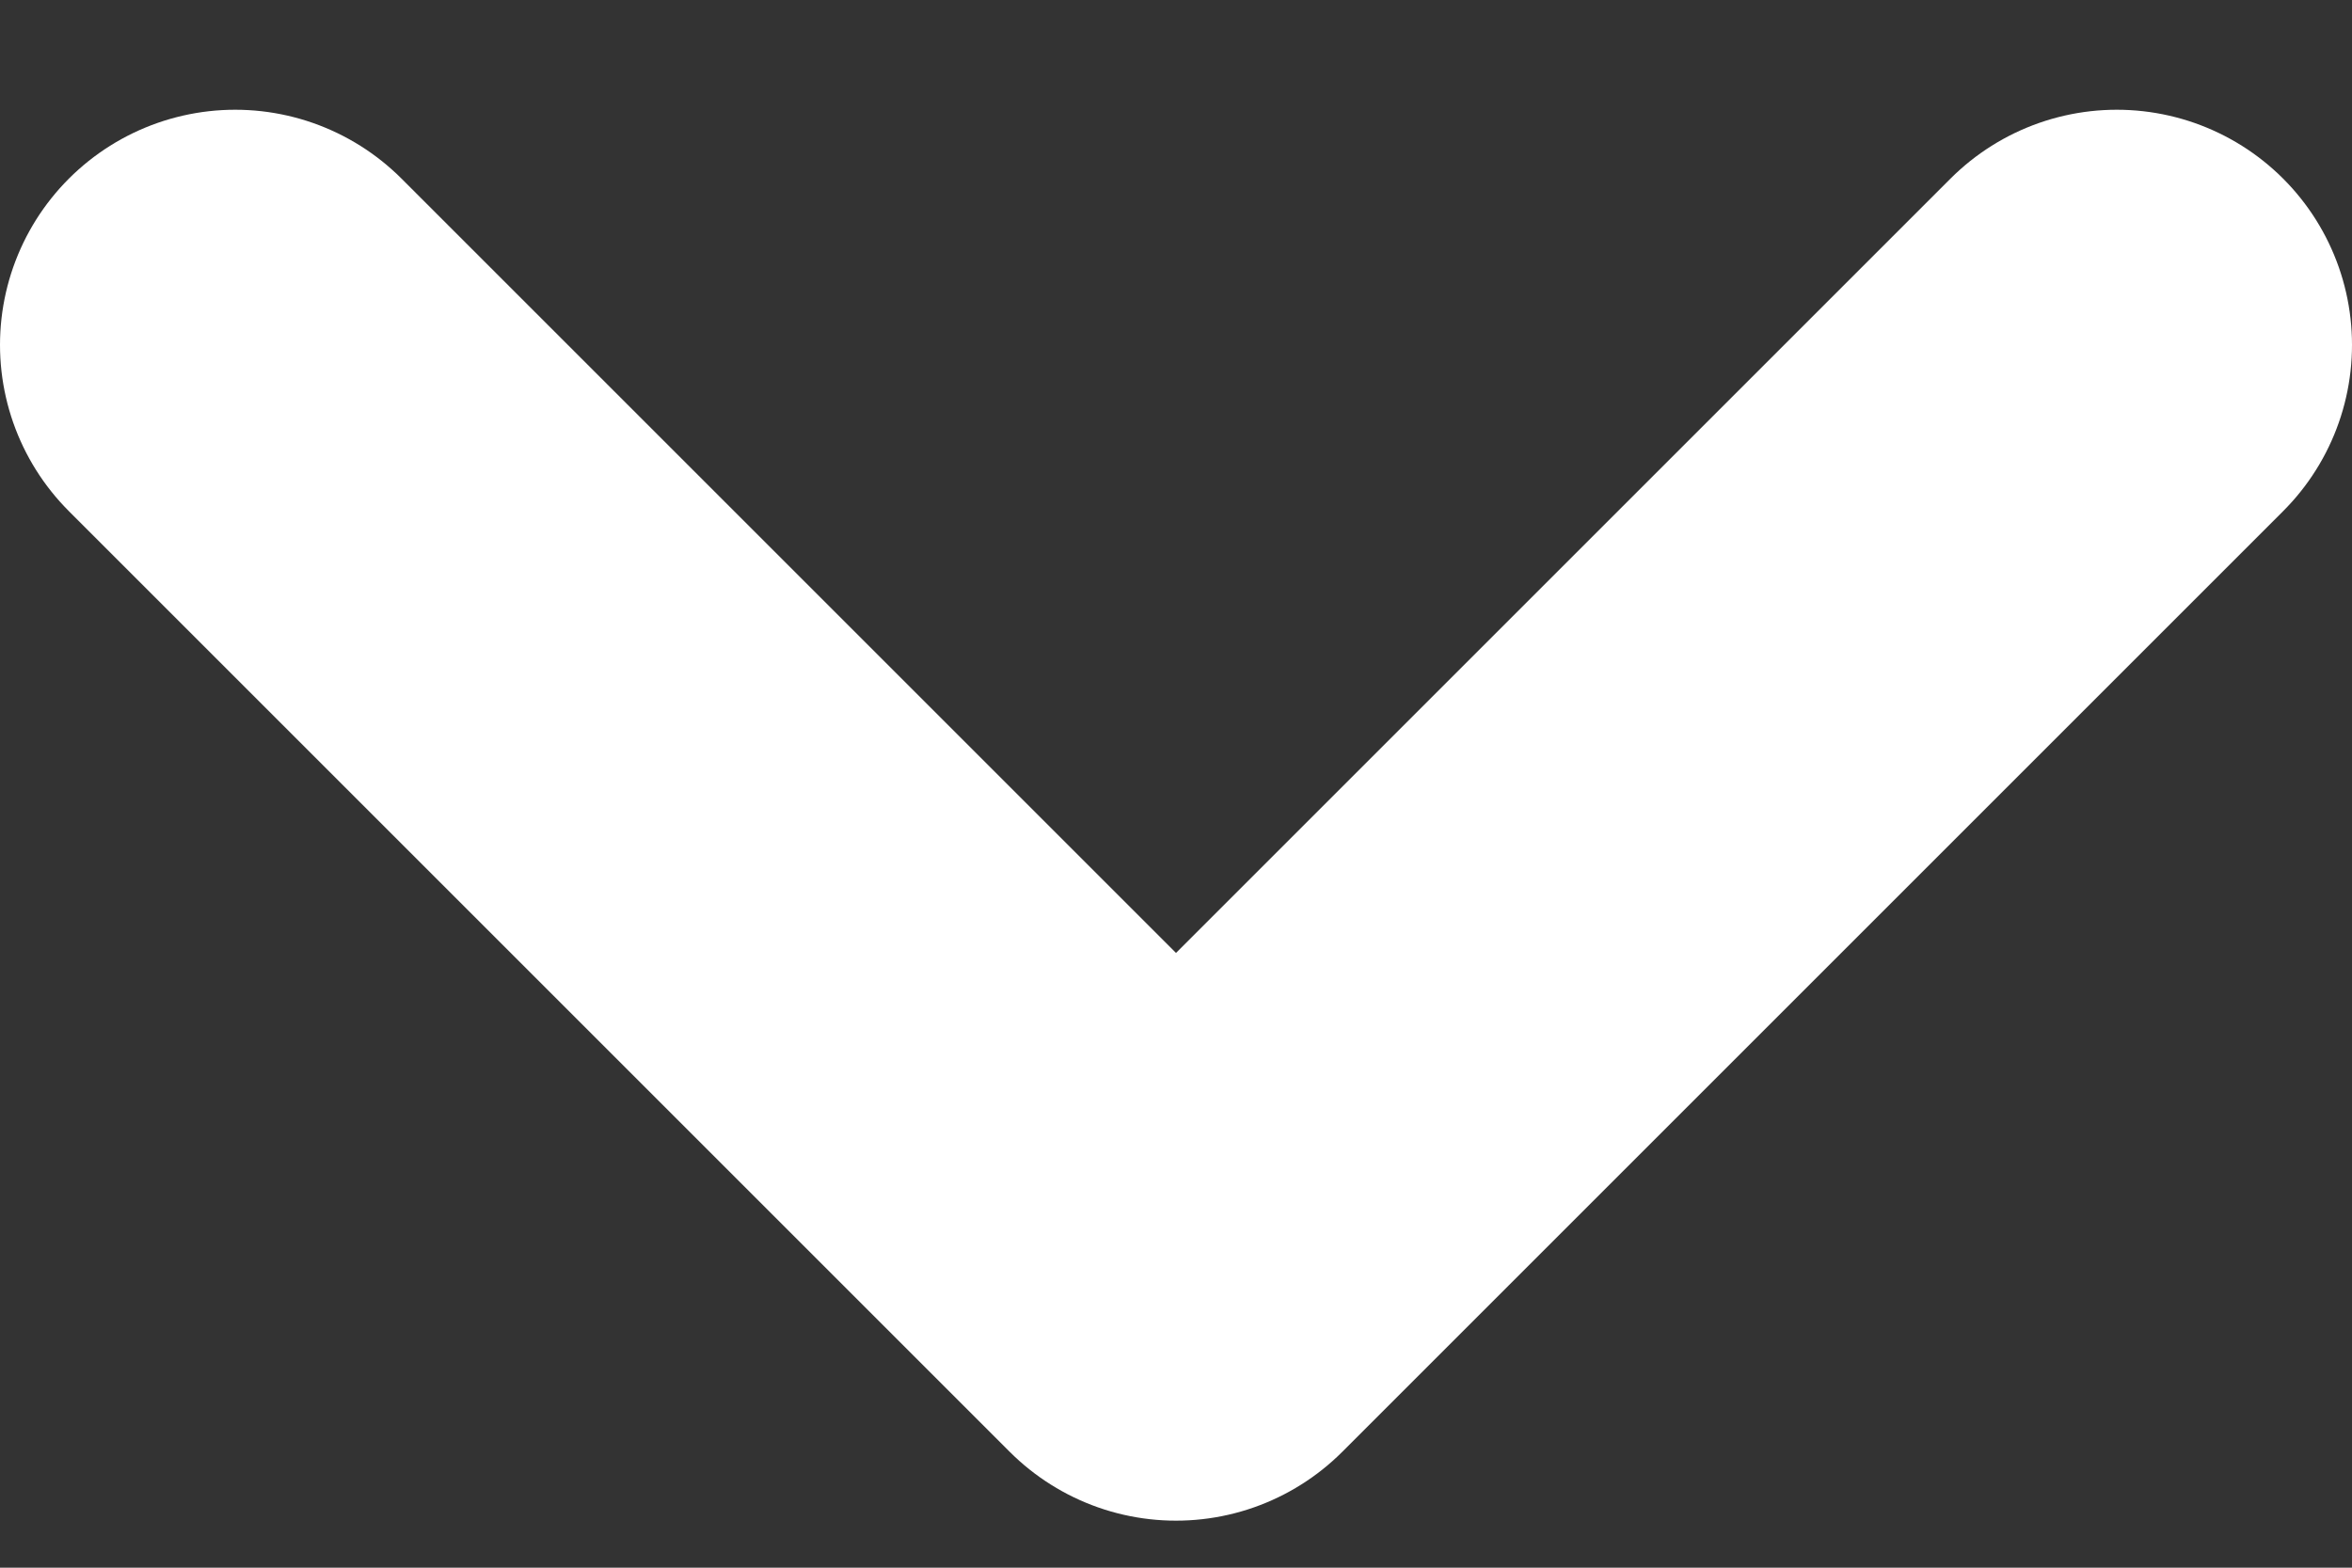 <svg width="15" height="10" viewBox="0 0 15 10" fill="none" xmlns="http://www.w3.org/2000/svg">
<rect x="0" y="0" width="15" height="10" fill="#333333" stroke="none"/>
<path d="M1.5 2.2L7.5 8.2L13.5 2.2" stroke="white" stroke-width="3" stroke-linecap="round" stroke-linejoin="round"/>
</svg>
